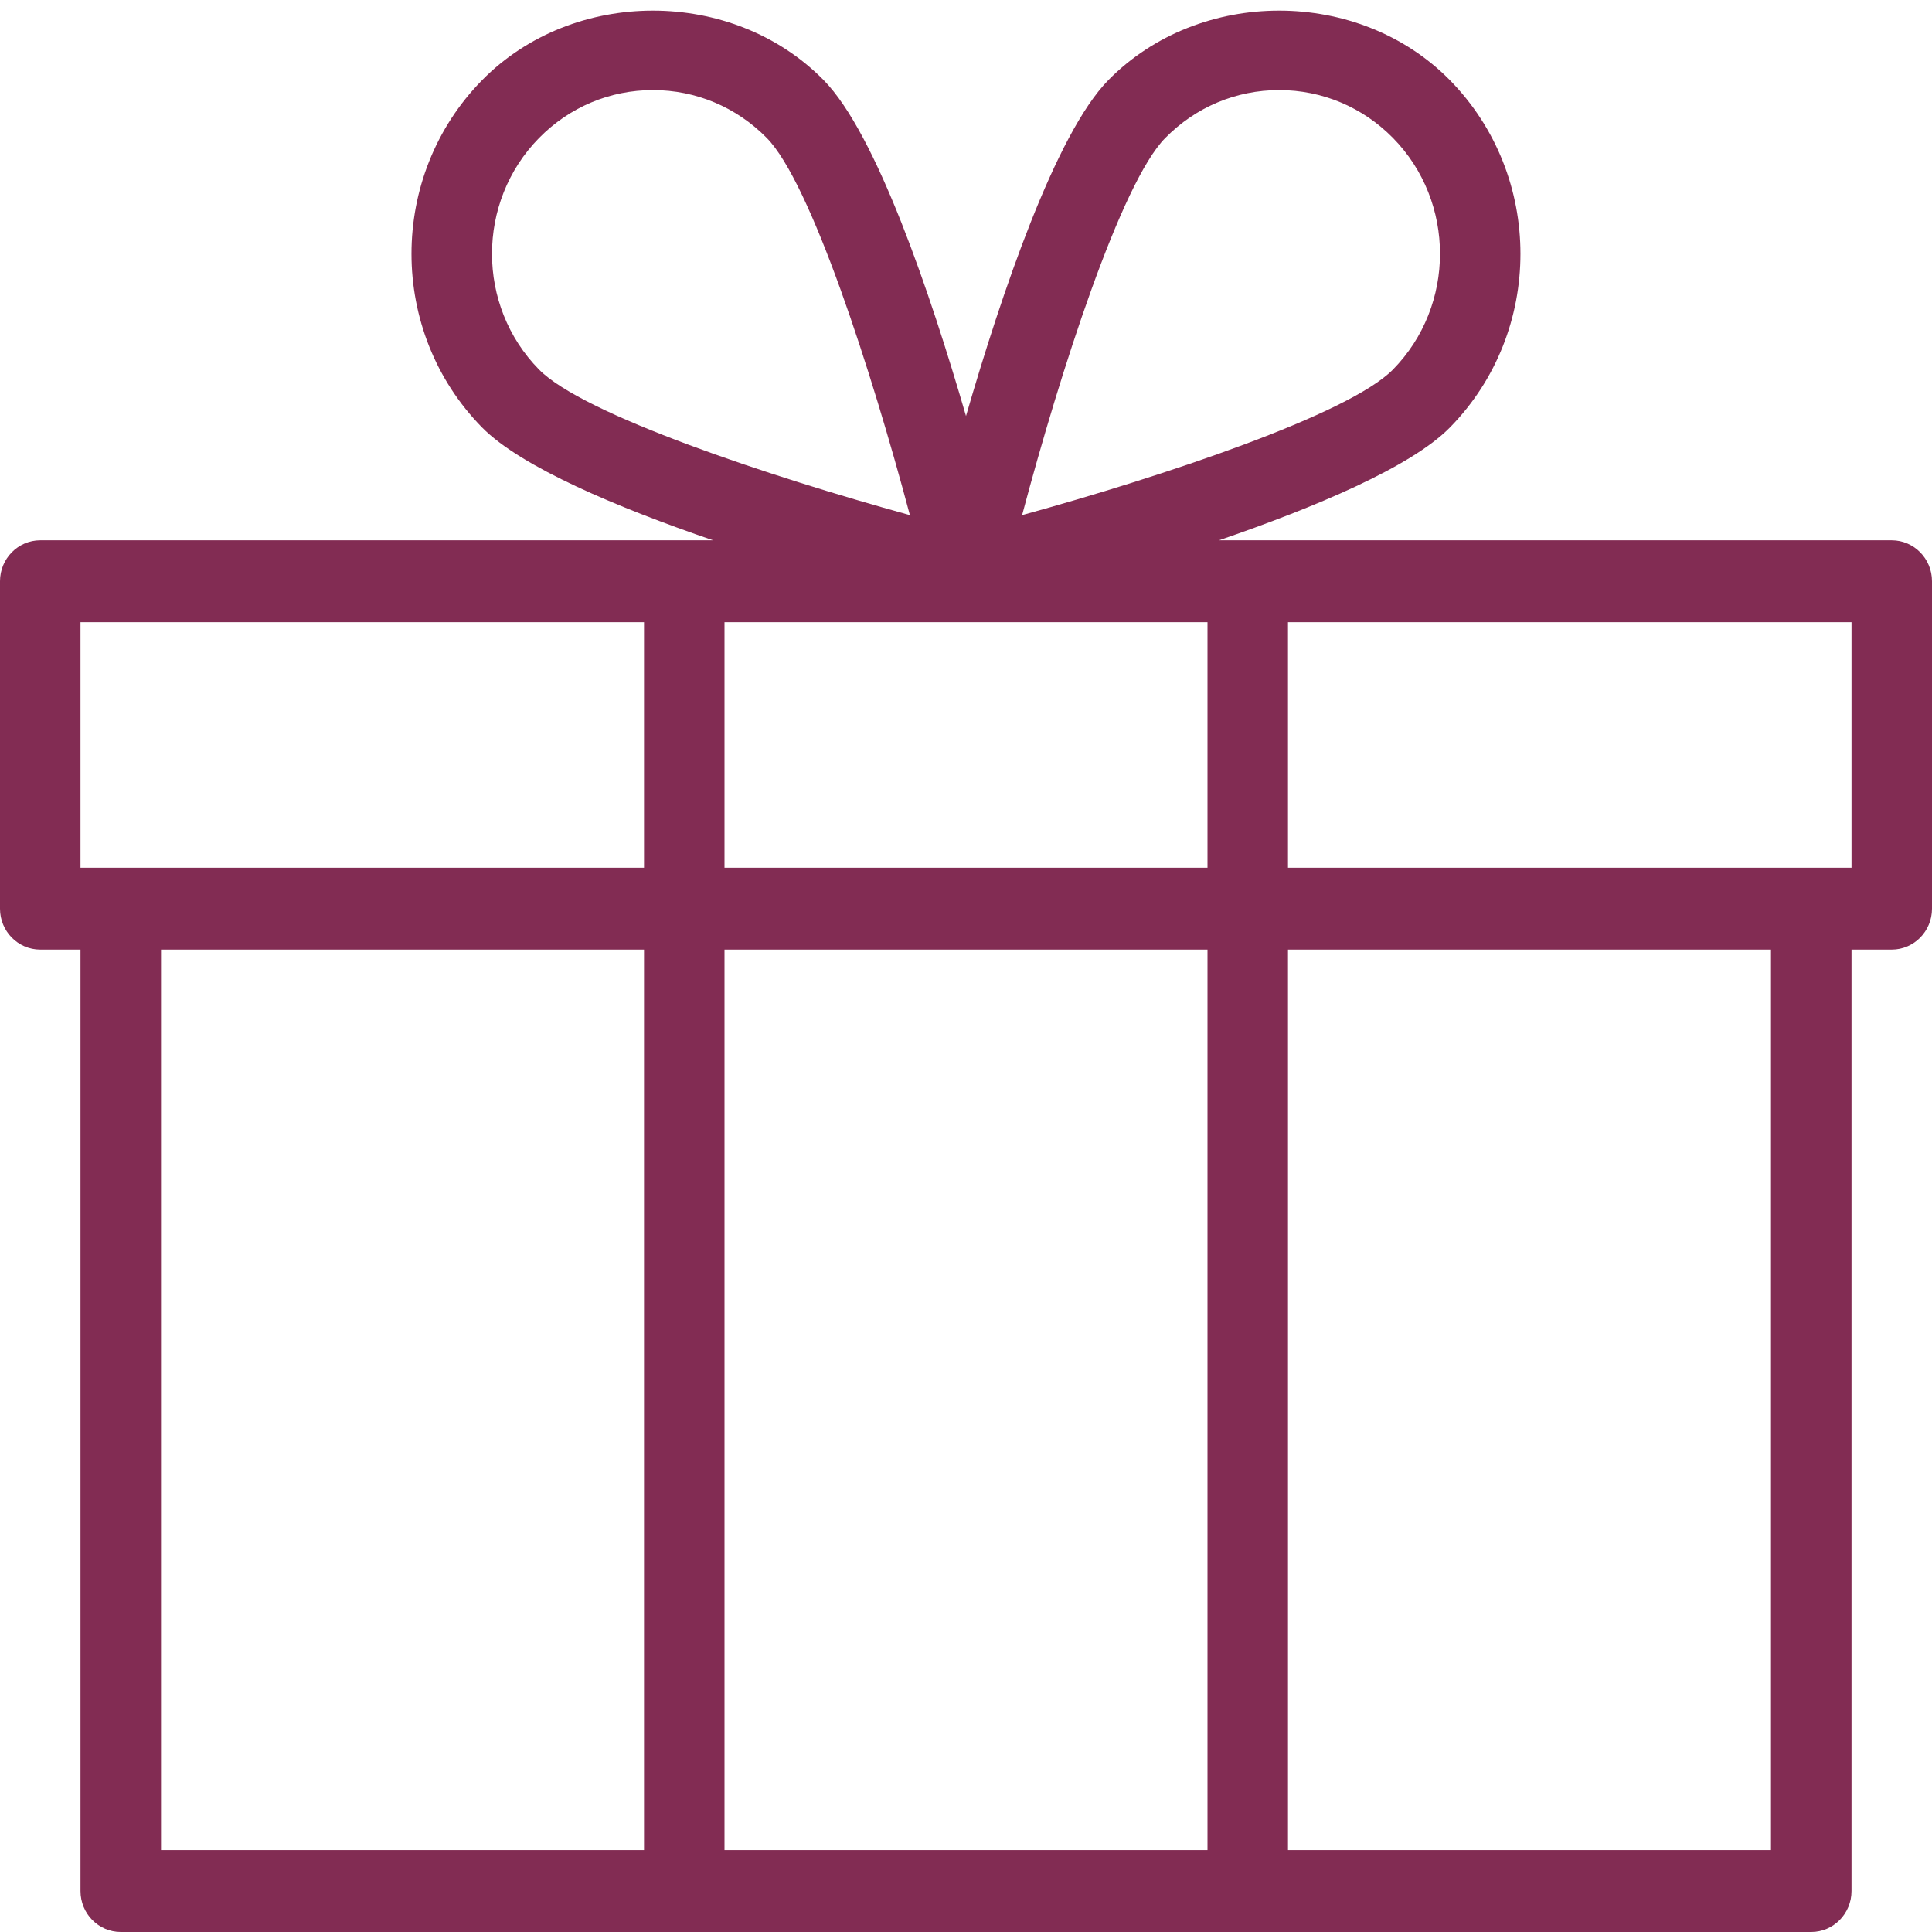 <?xml version="1.0" encoding="UTF-8"?>
<svg width="50px" height="50px" viewBox="0 0 50 50" version="1.1" xmlns="http://www.w3.org/2000/svg" xmlns:xlink="http://www.w3.org/1999/xlink">
    <!-- Generator: Sketch 49.3 (51167) - http://www.bohemiancoding.com/sketch -->
    <title>Shape</title>
    <desc>Created with Sketch.</desc>
    <defs></defs>
    <g id="Symbols" stroke="none" stroke-width="1" fill="none" fill-rule="evenodd">
        <g id="Gutscheinen" transform="translate(-445, 0)" fill="#822C53" fill-rule="nonzero">
            <g id="present-box.3">
                <g transform="translate(445, 0)">
                    <path d="M48.958,13.983 L31.546,13.983 C34.027,13.131 36.515,12.089 37.523,11.064 C39.958,8.585 39.958,4.553 37.523,2.074 C35.16,-0.326 31.044,-0.324 28.683,2.074 C27.317,3.464 25.915,7.61 25,10.767 C24.083,7.61 22.683,3.464 21.317,2.074 C18.956,-0.326 14.838,-0.324 12.477,2.074 C10.04,4.553 10.04,8.585 12.477,11.064 C13.488,12.089 15.973,13.131 18.454,13.983 L1.042,13.983 C0.467,13.983 0,14.458 0,15.042 L0,23.517 C0,24.102 0.467,24.576 1.042,24.576 L2.083,24.576 L2.083,48.941 C2.083,49.525 2.55,50 3.125,50 L46.875,50 C47.45,50 47.917,49.525 47.917,48.941 L47.917,24.576 L48.958,24.576 C49.533,24.576 50,24.102 50,23.517 L50,15.042 C50,14.458 49.533,13.983 48.958,13.983 Z M18.75,22.458 L18.75,16.102 L31.25,16.102 L31.25,22.458 L18.75,22.458 Z M31.25,24.576 L31.25,47.881 L18.75,47.881 L18.75,24.576 L31.25,24.576 Z M30.156,3.572 C30.944,2.771 31.988,2.331 33.104,2.331 C34.217,2.331 35.263,2.771 36.05,3.57 C37.673,5.222 37.673,7.911 36.05,9.564 C34.908,10.725 30.104,12.326 26.452,13.331 C27.44,9.617 29.012,4.733 30.156,3.572 Z M13.95,3.572 C14.738,2.771 15.783,2.331 16.898,2.331 C18.01,2.331 19.056,2.771 19.844,3.57 C20.985,4.731 22.558,9.614 23.548,13.331 C19.894,12.324 15.09,10.725 13.95,9.564 C12.327,7.913 12.327,5.225 13.95,3.572 Z M2.083,16.102 L16.667,16.102 L16.667,22.458 L3.125,22.458 L2.083,22.458 L2.083,16.102 Z M4.167,24.576 L16.667,24.576 L16.667,47.881 L4.167,47.881 L4.167,24.576 Z M45.833,47.881 L33.333,47.881 L33.333,24.576 L45.833,24.576 L45.833,47.881 Z M47.917,22.458 L46.875,22.458 L33.333,22.458 L33.333,16.102 L47.917,16.102 L47.917,22.458 Z" id="Shape"></path>
                </g>
            </g>
        </g>
    </g>
</svg>